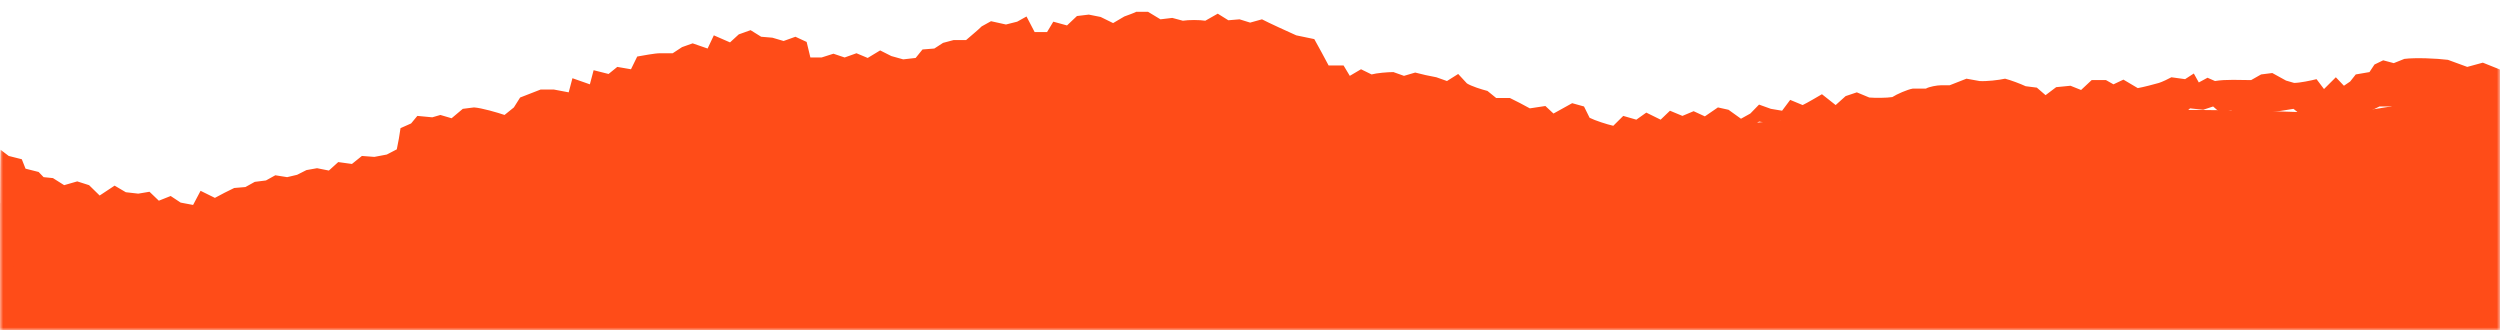 <svg xmlns="http://www.w3.org/2000/svg" width="401" height="53" viewBox="0 0 401 53" fill="none"><mask id="mask0_759_86" style="mask-type:alpha" maskUnits="userSpaceOnUse" x="0" y="0" width="401" height="53"><rect width="401" height="53" fill="#D9D9D9"></rect></mask><g mask="url(#mask0_759_86)"><path fill-rule="evenodd" clip-rule="evenodd" d="M1920 19.473C1910.3 18.267 1889.4 14.801 1879.7 12.993L1847.8 18.041C1833.5 17.363 1815.2 17.062 1801 17.966C1793.2 17.89 1773.6 17.664 1766 18.116C1752.9 19.397 1734.7 21.959 1721.4 21.884C1713.9 20.603 1698.2 17.589 1690.7 16.082L1670.6 11.11L1653 9C1644.2 9.753 1626 11.788 1617.5 13.37L1600.3 10.959L1586.8 10.13C1574 13.973 1547.3 22.712 1535.6 27.836L1517.1 30.548L1504.3 33.863L1481.8 34.315L1471 32.206L1456.8 26.63C1448.4 24.973 1431.4 21.657 1423 20.075L1413.3 19.548L1404.6 17.062H1398.3L1391.1 19.548C1385.9 20.151 1375 21.281 1369.7 21.733C1366.2 20.829 1359.2 19.322 1355.7 18.644L1348.1 18.493L1342.2 20L1332 23.767L1320 25.123C1315.7 26.027 1306.5 27.986 1302.3 28.966C1298.1 27.986 1288.9 26.027 1284.6 25.123L1272.6 23.767L1262.4 20L1256.5 18.493L1248.9 18.644C1245.4 19.322 1238.3 20.829 1234.9 21.733C1229.6 21.281 1218.7 20.226 1213.5 19.548L1206.3 17.137H1200L1191.3 19.548L1181.6 20.075L1163.7 23.541L1147.8 24.445L1133.6 30.02C1126.7 30.849 1107.6 30.397 1100.4 30.247L1087.6 26.931L1069.1 25.726L1048.3 19.925L1017.9 14.048L1004.4 14.877L987.2 17.288L972.1 14.952C962.7 15.103 943.5 15.178 934.1 14.952C919 17.363 898.2 21.582 883.2 24.294L870.5 23.918L855.3 21.657C848.3 20.98 833.6 19.247 826.8 17.966C819.3 18.041 799.6 18.267 792.3 17.664C788.3 17.664 779.9 17.664 775.9 17.589L756.8 18.267L724.9 13.219C713.4 15.479 690 19.247 678.3 20.678L668.6 18.794L659.2 24.144L654.4 22.336L646.6 17.589C623 16.157 590.3 13.294 567.1 9.301V9.075H566.4C566.4 9.151 565.7 9.075 565.7 9.075V9.301C542.6 13.219 509.9 16.157 486.2 17.589L478.4 22.336L473.6 24.144L464.2 18.794L454.5 20.678C442.8 19.171 419.4 15.479 407.9 13.219L376 18.267C361.7 17.589 343.4 17.288 329.2 18.192C321.4 18.116 301.8 17.89 294.2 18.343C281.1 19.623 262.9 22.185 249.6 22.11C242.1 20.829 226.4 17.815 218.9 16.308L198.8 11.336L181.2 9.226C172.4 9.979 154.2 12.014 145.7 13.596L128.5 11.185L115 10.356C102.2 14.199 75.5 22.938 63.8 28.062L45.3 30.774L32.5 34.089L9 34.541L0 32.582V53H1920V19.473Z" fill="#FF4C18"></path><path fill-rule="evenodd" clip-rule="evenodd" d="M1917.6 17.306H1917.2L1916 15.794L1914.9 15.114H1912.71L1913.41 13.452L1911.21 12.923H1909.91L1908.21 13.678C1907.41 13.603 1905.81 13.527 1905.01 13.527L1902.71 11.562H1898.92C1898.92 11.487 1897.62 9.673 1897.62 9.673L1892.82 10.353L1888.53 9.22L1885.53 10.051L1882.33 9.446L1878.64 10.127H1876.14L1873.04 11.26L1869.64 9.9L1867.15 10.58L1864.05 9.446C1862.25 9.22 1858.85 9.069 1857.06 9.295L1855.36 9.975L1853.66 9.522L1852.26 10.202L1851.46 11.411L1849.26 11.789L1848.36 12.923L1847.36 13.603L1846.07 12.242L1844.17 14.132L1842.97 12.545C1842.07 12.771 1840.27 13.149 1839.37 13.149L1838.07 12.771L1835.87 11.562L1834.08 11.789L1831.48 12.696C1829.78 12.696 1827.38 12.545 1825.68 12.847L1824.48 12.318L1823.09 13.074L1822.29 11.638L1820.89 12.545L1818.69 12.242C1818.29 12.469 1817.19 12.998 1816.69 13.149C1815.89 13.376 1814.19 13.829 1813.29 13.981L1811 12.62L1809.4 13.376L1808.2 12.696H1805.9L1804.2 14.283L1802.5 13.603L1800.21 13.829L1798.51 15.114L1797.11 13.905L1795.31 13.678C1794.51 13.3 1792.91 12.696 1792.01 12.469C1791.01 12.696 1789.02 12.923 1787.92 12.847L1785.82 12.469L1783.12 13.527H1781.72C1781.12 13.527 1779.82 13.754 1779.32 14.056H1777.23C1776.33 14.207 1774.63 14.963 1773.93 15.416C1773.03 15.568 1771.13 15.568 1770.23 15.492L1768.23 14.661L1766.44 15.265L1764.84 16.701L1762.64 14.963C1761.84 15.416 1760.34 16.323 1759.54 16.701L1757.54 15.87L1756.24 17.608L1754.45 17.306L1752.55 16.626L1751.15 18.061L1749.65 18.893L1747.65 17.457L1745.95 17.079L1743.86 18.515L1742.06 17.684L1740.26 18.439L1738.26 17.608L1736.76 19.044L1734.46 17.91L1732.87 19.044L1730.77 18.439L1729.17 20.026C1728.17 19.8 1726.27 19.195 1725.37 18.742L1724.47 16.928L1722.57 16.399L1719.58 18.061L1718.28 16.852L1715.78 17.23C1714.98 16.777 1713.38 15.945 1712.58 15.568H1710.39L1708.99 14.434C1708.09 14.207 1706.39 13.678 1705.69 13.225L1704.29 11.713L1702.49 12.847L1700.79 12.242C1699.89 12.091 1698.2 11.713 1697.4 11.487L1695.6 12.016L1693.9 11.411C1693 11.411 1691.2 11.562 1690.4 11.789L1688.7 10.958L1686.91 12.016L1685.91 10.353H1683.51L1682.71 8.842L1681.11 7.784C1681.41 6.877 1682.11 4.988 1682.51 4.156L1680.91 3.401C1680.21 3.552 1678.61 3.93 1677.91 4.156C1677.01 3.93 1675.22 3.779 1674.32 3.779L1672.62 2.947L1670.72 3.476L1669.02 2.947L1667.22 3.098L1665.52 2.04L1663.53 3.174C1662.63 3.023 1660.83 3.023 1659.93 3.174L1658.23 2.721L1656.33 2.947L1654.33 1.738H1652.44C1652.44 1.814 1650.54 2.494 1650.54 2.494C1649.64 1.889 1647.74 0.831 1646.74 0.378L1644.84 1.1655e-06L1642.94 0.227L1641.35 1.738L1639.15 1.134L1638.15 2.796H1636.15L1634.85 1.058L1633.35 0.378L1631.55 0.831L1629.16 0.302L1627.66 1.134L1626.46 2.267L1625.16 6.348H1623.16L1621.46 6.801L1620.07 7.708L1618.17 7.859L1617.07 9.22L1615.07 9.446L1613.17 8.917L1611.37 8.011L1609.37 9.22L1607.58 8.464L1605.68 9.144L1603.88 8.54L1601.98 9.144H1600.18L1599.58 6.65L1597.78 5.819L1595.89 6.499L1594.09 5.97L1592.29 5.819L1590.59 4.761L1588.69 5.441L1587.29 6.726L1584.7 5.592L1583.7 7.708L1581.3 6.877L1579.6 7.482L1578.1 8.464H1576.1C1575.2 8.464 1573.31 8.842 1572.41 8.993L1571.41 11.033L1569.21 10.655L1567.81 11.789L1565.41 11.184L1564.81 13.452L1562.02 12.469L1561.42 14.736L1559.02 14.283H1556.92C1556.12 14.585 1554.42 15.265 1553.62 15.568L1552.62 17.155L1551.13 18.364L1549.03 17.457L1547.23 17.079L1545.43 17.306L1543.63 18.817L1541.83 18.288L1540.54 18.666L1538.14 18.439L1537.14 19.648L1535.44 20.404C1535.34 21.235 1535.04 22.898 1534.84 23.805L1533.24 24.636L1531.24 25.014L1529.25 24.863L1527.65 26.148L1525.45 25.845L1523.95 27.206L1522.05 26.828L1520.35 27.13L1518.85 27.886L1517.26 28.264L1515.36 27.961L1513.86 28.793L1512.06 29.019L1510.56 29.851L1508.76 30.002C1507.96 30.38 1506.47 31.135 1505.67 31.589L1503.37 30.455L1502.17 32.722L1500.17 32.344L1498.57 31.287L1496.67 32.042L1495.18 30.606L1493.38 30.909L1491.38 30.682L1489.58 29.624L1487.18 31.211L1485.48 29.548L1483.59 28.944L1481.49 29.548L1479.69 28.415L1478.19 28.264L1477.39 27.432L1475.29 26.903L1474.69 25.392L1472.6 24.863L1471.3 23.881L1470.3 22.671H1468.4C1468.4 22.596 1466.7 21.387 1466.7 21.387L1464.7 22.596L1463 21.689C1462.11 21.765 1460.21 21.689 1459.31 21.538L1457.41 21.689L1455.61 20.858L1453.71 21.16L1451.91 21.916L1450.12 22.294C1449.12 21.991 1447.32 21.311 1446.42 20.858L1444.62 21.084C1442.42 20.782 1439.92 19.951 1437.93 19.119L1435.53 21.311L1433.93 19.951L1432.83 17.986L1430.53 19.119C1429.63 18.742 1428.24 17.684 1427.54 17.079L1425.44 18.439L1423.64 17.381L1421.74 18.061H1419.84C1419.84 18.137 1417.94 18.742 1417.94 18.742C1417.34 18.364 1415.55 17.457 1415.05 17.003V16.248C1414.95 16.248 1413.75 16.248 1413.75 16.248L1411.55 15.643H1409.65C1409.65 15.568 1409.15 16.097 1409.15 16.097L1406.75 15.945L1405.85 14.812L1404.26 14.358C1403.56 14.887 1401.96 15.719 1401.06 16.021L1399.06 15.568L1397.36 15.87L1395.76 14.887L1394.17 15.416L1392.07 15.114L1390.87 16.474L1388.87 15.265L1387.77 16.474L1387.07 18.59C1386.17 18.061 1384.17 17.23 1383.08 16.928H1381.38C1381.38 17.003 1379.78 20.177 1379.78 20.177L1377.98 17.91H1376.28C1376.28 17.986 1374.58 18.59 1374.58 18.59L1372.88 18.061L1371.09 19.8L1369.29 19.497L1367.59 18.666L1365.79 19.8L1364.19 18.968L1362.29 19.724H1360.5C1359.7 19.271 1358 18.666 1357 18.439L1355 18.893L1353.4 17.835L1351.3 18.893L1349.6 17.986L1348.21 19.422L1345.91 18.742C1344.91 18.817 1343.11 19.271 1342.31 19.573L1340.91 18.666L1338.51 19.951L1337.12 19.195C1336.12 19.195 1334.12 19.422 1333.22 19.497C1332.32 19.724 1330.42 20.026 1329.42 20.177C1328.72 20.858 1327.12 22.142 1326.43 22.747C1324.63 22.747 1322.03 22.898 1320.33 22.52L1318.23 22.671L1316.63 22.067C1315.73 22.067 1313.84 22.369 1312.94 22.52L1311.14 22.369L1309.14 23.049L1307.34 22.52L1306.04 23.049L1304.24 22.898L1302.55 23.881L1300.65 23.654L1298.75 23.881L1297.05 22.898L1295.25 23.049L1293.95 21.009L1292.16 20.782L1290.16 21.613L1288.36 21.765C1287.46 21.613 1285.56 21.387 1284.66 21.311L1283.06 19.648L1280.97 22.52C1279.17 22.898 1276.67 22.823 1274.87 22.747C1274.07 22.142 1272.57 20.858 1271.87 20.177C1270.87 20.102 1269.08 19.8 1268.08 19.497C1267.08 19.422 1265.08 19.271 1264.18 19.195L1262.78 17.684L1260.38 18.59C1259.58 17.835 1257.99 16.021 1257.29 15.19L1255.39 14.887L1253.09 15.568L1251.69 14.132L1249.99 15.039L1247.89 13.981L1246.3 15.039L1244.3 14.585C1243.3 14.736 1241.6 15.341 1240.8 15.794H1239L1237.1 15.114L1235.51 15.945L1233.71 15.568L1232.01 16.399L1230.21 15.19L1228.41 14.963L1226.71 17.003L1225.02 16.399H1223.32C1223.32 16.323 1221.52 17.079 1221.52 17.079L1219.92 15.416H1218.22C1218.22 15.341 1216.42 15.945 1216.42 15.945L1214.22 18.515L1213.53 16.399L1212.43 15.19L1210.43 14.963L1209.23 13.603L1207.13 13.905C1205.73 13.452 1203.83 12.771 1202.34 12.62L1200.34 13.074C1199.44 12.771 1197.94 11.865 1197.14 11.411L1195.54 11.865L1194.64 12.998L1192.24 13.149L1191.74 14.132L1189.85 15.719L1187.65 16.323H1186.45L1186.35 17.003C1185.85 17.457 1184.15 18.364 1183.45 18.742L1181.55 18.137H1179.66C1179.66 18.061 1177.76 17.306 1177.76 17.306L1175.96 18.364L1173.86 17.003C1173.26 17.608 1171.76 18.666 1170.86 19.044L1168.57 17.91L1167.47 19.875L1165.87 20.48L1163.47 19.044C1161.57 19.875 1158.97 20.706 1156.78 21.009L1154.98 20.782C1154.08 21.235 1152.28 21.916 1151.28 22.218L1149.48 21.84L1147.68 21.084L1145.79 20.782L1143.99 21.613L1142.09 21.462C1141.19 21.613 1139.39 21.689 1138.39 21.613L1136.69 22.52L1134.7 21.311L1133 22.445H1131.1C1131.1 22.52 1130.1 21.538 1130.1 21.538L1128.8 22.52L1126.7 23.049L1126.1 24.561L1124 25.09L1123.21 24.485L1121.71 24.636L1119.91 25.77L1117.81 25.165L1115.91 25.77L1114.21 27.432L1111.82 25.845L1110.02 26.903L1108.02 27.13L1106.22 26.828L1104.72 28.264L1102.82 27.508L1101.22 28.566L1099.23 28.944L1098.03 26.677L1095.73 27.81C1095.03 27.357 1093.43 26.601 1092.63 26.223L1090.83 26.072L1089.34 25.241L1087.54 25.014L1086.04 24.183L1084.14 24.485L1082.54 25.619L1081.04 24.863L1079.34 24.561L1077.45 24.939L1075.95 23.578L1073.75 23.881L1072.15 22.596L1070.15 22.747L1068.15 22.369L1066.56 21.538L1066.26 22.142L1065.96 20.48L1064.26 19.724L1063.26 18.515L1060.86 18.742L1059.56 18.364L1057.76 18.893L1055.96 17.381L1054.17 17.155L1052.37 17.532L1050.27 18.439L1048.77 17.23L1047.77 15.643L1046.07 17.306L1044.38 16.701H1042.28L1039.88 17.155L1039.28 16.399L1036.48 17.381L1035.88 15.114L1033.48 15.719L1032.09 14.585C1031.39 14.736 1029.59 15.039 1028.89 15.19C1027.99 15.039 1026.09 14.736 1025.19 14.585H1023.19C1023.19 14.661 1021.7 13.678 1021.7 13.678L1020 13.074L1017.6 13.905L1016.6 11.789L1014 12.923L1012.6 11.638L1010.7 10.958L1009.01 12.016L1007.21 12.167L1005.41 12.696L1003.51 12.016L1001.71 12.847L1001.11 15.341H999.315L997.417 14.736L995.618 15.341L993.72 14.661L991.921 15.416L989.923 14.207L988.125 15.114L986.227 15.643L984.228 15.416L983.129 14.056L981.231 13.905L979.832 12.998L978.134 12.545H976.135C975.436 12.016 974.237 10.882 973.638 10.353L972.139 9.522L969.741 10.051L967.943 9.598L966.444 11.789L965.145 10.58H963.147L962.148 8.842L959.95 9.446L958.351 7.935L956.453 7.708L954.555 8.086L952.556 9.069L950.758 8.011L948.86 7.33H946.961C946.961 7.255 944.963 8.464 944.963 8.464L943.065 8.237L941.366 8.691C940.467 8.54 938.669 8.615 937.769 8.691L935.771 7.557L934.073 8.615L932.274 8.464L930.576 8.993L928.677 8.464L926.979 9.295C926.08 9.295 924.281 9.522 923.382 9.673L921.684 10.731L920.385 10.429L918.786 11.184L916.788 9.371L917.587 11.336L919.386 11.94L920.185 14.056L918.586 15.114L917.787 14.358H915.389L914.39 16.021L912.592 14.963L910.893 15.794C909.994 15.568 908.296 15.416 907.396 15.416L905.698 16.021L903.899 15.492C903.1 15.719 901.302 16.097 900.502 16.248L898.804 16.852L897.006 15.719L895.607 17.23L894.108 16.399L892.31 16.928L890.911 17.986H888.713C887.914 18.364 886.315 19.271 885.516 19.724L883.018 19.346L881.719 20.555L878.722 18.893L876.823 19.422L875.924 21.235C875.025 21.689 873.227 22.369 872.128 22.52L870.529 20.933L868.431 21.538L866.832 20.404L864.534 21.538L863.036 20.102C861.337 20.858 858.939 21.765 857.341 22.52L855.243 21.084L853.544 21.462L851.546 22.898L850.047 19.8L848.648 18.364L846.75 19.044L844.952 19.346L843.653 17.608L841.655 18.439C840.855 18.061 839.257 17.155 838.557 16.701L836.359 16.928L834.761 15.492L832.962 14.887L830.964 15.719C830.065 15.794 828.167 15.719 827.267 15.643C826.468 15.19 824.869 14.434 823.97 14.283H821.872C821.373 14.056 820.074 13.754 819.474 13.678H818.075C818.075 13.754 815.378 12.696 815.378 12.696L813.28 13.074C812.281 13.074 810.182 12.923 809.183 12.696C808.284 12.923 806.686 13.527 805.886 13.905L804.088 14.132L802.689 15.341L800.991 14.056L798.693 13.829L796.994 14.51L795.296 12.923H792.998L791.799 13.603L790.2 12.847L787.902 14.207C786.004 13.905 784.006 13.376 782.507 12.469L780.309 12.771L778.91 11.865L778.111 13.3L776.712 12.545L775.513 13.074C773.815 12.847 771.517 13.074 769.718 12.923L768.12 12.016L766.321 11.789L764.123 12.998L762.824 13.376C761.925 13.376 760.027 12.998 759.228 12.771L758.029 14.358L756.13 12.469L754.831 13.829L753.832 13.149L752.933 12.016L750.735 11.638L749.936 10.429L748.537 9.749L746.839 10.202L745.14 9.522C743.242 9.295 739.945 9.446 738.146 9.673L735.049 10.807L732.551 10.127L729.154 11.487L726.057 10.353H723.559L719.862 9.673L716.665 10.278L713.668 9.446L709.372 10.58L704.576 9.9L703.277 11.638H699.48C699.48 11.713 697.183 13.678 697.183 13.678C696.383 13.678 694.785 13.678 693.985 13.829L692.287 13.074H690.988L688.79 13.603L689.489 15.265H687.291L686.192 15.945L684.993 17.532L681.197 17.306L679.498 16.323H677.8C677.8 16.399 675.901 15.945 675.901 15.945L674.203 16.701H672.404C671.505 16.399 669.607 15.945 668.608 15.794L667.009 16.474L664.911 15.114C664.112 15.341 662.313 15.87 661.414 15.794L660.015 15.568L658.816 16.701H657.318L655.02 14.736L654.82 13.376L653.621 12.167C652.922 12.318 651.323 12.62 650.524 12.696L648.725 12.091L647.027 10.882L645.229 12.091L643.43 11.184L641.632 12.091C640.733 11.865 638.934 11.487 638.035 11.336L636.236 10.429L634.438 11.184C633.539 10.958 631.74 10.504 630.841 10.278L629.043 10.731L627.244 10.051L625.246 9.9L623.648 10.504L621.849 11.865L619.851 10.807L618.252 11.789C617.453 11.336 615.655 10.655 614.756 10.429L612.957 11.713C612.058 11.336 610.26 10.353 609.46 9.824L607.662 10.882L605.963 10.051C605.064 10.051 603.366 9.673 602.466 9.446L600.468 10.127L598.87 8.993L596.971 9.144L594.973 9.9L593.374 8.842L591.476 9.446L589.878 8.162C588.279 8.388 585.981 8.691 584.382 8.615C583.483 8.388 581.785 7.859 580.885 7.557L578.987 7.708C578.088 7.633 576.29 7.179 575.49 6.877L573.492 7.859L572.093 5.895L570.095 6.575L568.197 6.801L566.598 6.197L565.399 6.575L564.2 6.197L562.602 6.801L560.703 6.575L558.705 5.895L557.306 7.859L555.308 6.877C554.509 7.179 552.71 7.633 551.811 7.708L549.913 7.557C549.014 7.859 547.315 8.313 546.416 8.615C544.718 8.691 542.519 8.388 540.921 8.162L539.322 9.446L537.424 8.842L535.825 9.9L533.827 9.144L531.929 8.993L530.33 10.127L528.332 9.446C527.533 9.673 525.734 9.975 524.835 10.051L523.137 10.882L521.338 9.824C520.539 10.353 518.741 11.336 517.841 11.713L516.043 10.429C515.044 10.655 513.245 11.336 512.546 11.789L510.947 10.807L508.949 11.865L507.151 10.504L505.552 9.9L503.554 10.051L501.756 10.731L499.957 10.278C499.058 10.504 497.26 10.958 496.36 11.184L494.562 10.429L492.764 11.336C491.864 11.487 490.066 11.865 489.167 12.091L487.368 11.184L485.57 12.091L483.772 10.882L482.073 12.091L480.275 12.696C479.475 12.545 477.877 12.318 477.177 12.167L475.978 13.376L475.779 14.736L473.481 16.701H471.982L470.783 15.568L469.384 15.794C468.485 15.794 466.687 15.341 465.887 15.114L463.789 16.474L462.191 15.794C461.192 15.945 459.293 16.399 458.394 16.701H456.596L454.897 15.945L452.999 16.399H451.3C451.3 16.323 449.602 17.306 449.602 17.306L445.805 17.532L444.606 15.945L443.507 15.265H441.309L442.009 13.603L439.81 13.074H438.512L436.813 13.829C436.014 13.754 434.415 13.678 433.616 13.678L431.318 11.713H427.521C427.521 11.638 426.222 9.824 426.222 9.824L421.427 10.504L417.131 9.371L414.133 10.202L410.936 9.598L407.239 10.278H404.742L401.644 11.411L398.247 10.051L395.749 10.731L392.652 9.598C390.854 9.371 387.457 9.22 385.658 9.446L383.96 10.127L382.261 9.673L380.863 10.353L380.063 11.562L377.865 11.94L376.966 13.074L375.967 13.754L374.668 12.394L372.77 14.283L371.571 12.696C370.672 12.923 368.873 13.3 367.974 13.3L366.675 12.923L364.477 11.713L362.679 11.94L361.08 12.847C359.382 12.847 356.984 12.696 355.285 12.998L354.086 12.469L352.688 13.225L351.888 11.789L350.49 12.696L348.292 12.394C347.892 12.62 346.793 13.149 346.293 13.3C345.494 13.527 343.795 13.981 342.896 14.132L340.598 12.771L339 13.527L337.801 12.847H335.503L333.804 14.434L332.106 13.754L329.808 13.981L328.109 15.265L326.711 14.056L324.912 13.829C324.113 13.452 322.514 12.847 321.615 12.62C320.616 12.847 318.618 13.074 317.519 12.998L315.421 12.62L312.723 13.678H311.324C310.725 13.678 309.426 13.905 308.926 14.207H306.828C305.929 14.358 304.231 15.114 303.531 15.568C302.632 15.719 300.734 15.719 299.834 15.643L297.836 14.812L296.038 15.416L294.439 16.852L292.241 15.114C291.442 15.568 289.943 16.474 289.144 16.852L287.146 16.021L285.847 17.759L284.048 17.457L282.15 16.777L280.751 18.213L279.253 19.044L277.254 17.608L275.556 17.23L273.458 18.666L271.659 17.835L269.861 18.59L267.863 17.759L266.364 19.195L264.066 18.061L262.468 19.195L260.369 18.59L258.771 20.177C257.772 19.951 255.873 19.346 254.974 18.893L254.075 17.079L252.177 16.55L249.179 18.213L247.88 17.003L245.383 17.381C244.583 16.928 242.985 16.097 242.186 15.719H239.987L238.589 14.585C237.689 14.358 235.991 13.829 235.292 13.376L233.893 11.865L232.094 12.998L230.396 12.394C229.497 12.242 227.798 11.865 226.999 11.638L225.201 12.167L223.502 11.562C222.603 11.562 220.804 11.713 220.005 11.94L218.307 11.109L216.508 12.167L215.509 10.504H213.111C212.612 9.522 211.313 7.179 210.813 6.272L207.916 5.668C206.717 5.139 203.42 3.627 202.421 3.098L200.522 3.627L198.824 3.098L197.025 3.25L195.327 2.192L193.329 3.325C192.43 3.174 190.631 3.174 189.732 3.325L188.033 2.872L186.135 3.098L184.137 1.889H182.239C182.239 1.965 180.34 2.645 180.34 2.645L178.542 3.703L176.544 2.721L174.645 2.343L172.747 2.569L171.148 4.081L168.95 3.476L167.951 5.139H165.953L164.654 2.645L163.156 3.476L161.357 3.93L158.959 3.401L157.461 4.232C156.861 4.837 155.562 5.895 154.963 6.424H152.965L151.266 6.877L149.867 7.784L147.969 7.935L146.87 9.295L144.872 9.522L142.973 8.993L141.175 8.086L139.177 9.295L137.378 8.54L135.48 9.22L133.682 8.615L131.783 9.22H129.985L129.385 6.726L127.587 5.895L125.689 6.575L123.89 6.046L122.092 5.895L120.393 4.837L118.495 5.517L117.096 6.801L114.499 5.668L113.499 7.784L111.102 6.953L109.403 7.557L107.904 8.54H105.906C105.007 8.54 103.109 8.917 102.209 9.069L101.21 11.109L99.012 10.731L97.614 11.865L95.216 11.26L94.616 13.527L91.819 12.545L91.219 14.812L88.821 14.358H86.723C85.924 14.661 84.225 15.341 83.426 15.643L82.427 17.23L80.928 18.439C79.829 18.061 77.232 17.306 76.033 17.23L74.234 17.457L72.436 18.968L70.637 18.439L69.339 18.817L66.941 18.59L65.942 19.8L64.243 20.555C64.143 21.387 63.843 23.049 63.644 23.956L62.045 24.787L60.047 25.165L58.049 25.014L56.45 26.299L54.252 25.997L52.753 27.357L50.855 26.979L49.157 27.281L47.658 28.037L46.059 28.415L44.161 28.113L42.662 28.944L40.864 29.171L39.365 30.002L37.567 30.153C36.767 30.531 35.269 31.287 34.469 31.74L32.172 30.606L30.973 32.873L28.974 32.496L27.376 31.438L25.477 32.193L23.979 30.758L22.18 31.06L20.182 30.833L18.384 29.775L15.986 31.362L14.287 29.7L12.389 29.095L10.291 29.7L8.492 28.566L6.994 28.415L6.195 27.584L4.096 27.055L3.497 25.543L1.399 25.014L0.1 24.032V23.881C2.2332e-08 23.881 0 42.849 0 42.849C0.5 42.698 1.998 42.698 2.498 42.698L4.296 41.715L6.095 43C6.994 42.622 8.692 41.942 9.691 41.715L11.59 42.622L13.088 41.64L15.087 41.489L16.186 40.128L17.684 39.297C18.584 39.07 20.482 38.844 21.481 38.844L22.38 37.257L24.578 37.483L26.077 36.652L27.276 35.216C28.375 35.216 30.273 35.292 31.272 35.519C32.072 35.141 33.67 34.234 34.469 33.856C36.168 33.856 38.266 33.251 39.865 32.873C41.463 32.42 43.661 32.193 45.16 31.74C46.159 31.816 47.958 31.74 48.957 31.513L50.855 31.891L52.553 30.984C54.851 31.287 57.749 31.211 59.947 30.682L61.845 31.135L63.644 30.531L65.542 31.06L67.24 29.7L69.439 30.682C70.038 29.926 71.337 28.793 72.236 28.188L73.934 27.508L76.332 27.81L77.531 26.299L79.43 25.845H82.527L84.126 25.014C84.925 24.863 86.623 24.561 87.423 24.41C89.021 24.561 91.019 24.258 92.618 24.334L94.317 23.956C95.016 23.578 96.315 22.671 96.814 22.067L98.413 21.462L100.511 21.311L101.21 19.8L103.009 19.346L104.308 18.439L105.207 17.155L106.905 16.701L108.104 15.643H110.102C111.501 14.963 113.499 14.132 115.198 13.905L116.697 13.074L118.495 12.696L119.794 11.411C121.392 11.713 123.591 12.091 125.189 12.091L126.688 13.074L128.286 13.754H130.185L132.283 13.376L133.881 13.981L135.18 15.265L137.278 14.887L139.077 15.265L140.276 16.852L142.374 16.474C143.173 16.852 144.872 17.532 145.671 17.835L147.569 17.079C149.268 17.079 151.466 17.079 153.164 17.079L155.063 18.137L156.961 17.003C157.96 17.23 159.858 17.835 160.658 18.288L162.556 17.155H164.454C164.454 17.079 166.253 17.306 166.253 17.306C167.152 17.155 169.05 17.155 169.949 17.155L171.348 15.945C173.047 15.794 175.245 15.341 176.843 15.492L178.242 14.358H180.24C180.24 14.434 182.039 14.207 182.039 14.207L183.338 12.771L185.136 12.469C186.035 12.469 187.734 12.847 188.533 13.074L190.731 12.923L191.63 14.661H193.728C194.628 14.812 196.226 15.492 197.025 15.87L198.924 16.097L200.223 17.306H202.121C202.121 17.23 203.72 18.213 203.72 18.213H205.518L207.316 18.515C209.015 18.364 211.213 18.515 212.712 19.044L214.61 18.515L216.408 19.044C217.308 18.817 219.106 18.59 220.105 18.59L221.804 19.346L223.702 19.195L225.201 20.177C226.799 20.404 228.997 20.782 230.696 21.084L232.294 21.991L234.492 21.387L236.091 22.218H238.089C238.988 22.596 240.487 23.578 241.186 24.107C242.186 23.956 244.184 23.881 245.183 23.956L246.682 25.165H248.68L250.378 24.334L252.476 25.014L254.275 24.787L255.873 23.503C256.872 23.503 258.871 23.881 259.77 24.032L261.368 22.823C263.067 22.898 265.265 23.125 266.964 22.898C267.863 22.671 269.561 22.294 270.46 22.142L272.359 22.747C273.258 22.747 275.056 22.747 275.956 22.52H278.054L278.453 20.48L280.651 20.631L282.15 19.497L284.048 19.8L285.847 19.271L287.745 19.573L289.544 18.968C290.543 18.968 292.441 19.271 293.34 19.573C294.239 19.573 296.138 19.573 297.137 19.573L298.935 18.666C300.634 18.515 302.832 18.817 304.43 19.119C306.029 19.422 308.227 19.724 309.726 20.329L311.124 19.195H313.023L314.921 18.213L316.719 18.59L318.818 18.288L320.516 18.742C321.116 19.346 322.614 20.329 323.414 20.782L325.512 20.404L326.611 19.648L328.309 19.875L330.108 19.573L332.006 20.177H333.704C334.903 19.8 337.101 18.817 338.2 18.288L339.799 19.119L341.498 18.59L343.196 19.951L344.994 18.666L346.693 19.573L348.192 18.817L349.99 18.515L351.289 17.381L353.387 17.608L354.986 17.079L356.185 18.137L357.883 17.684L358.982 18.817L361.08 19.195C361.78 18.742 363.378 18.137 364.277 17.986C365.177 17.91 366.975 17.608 367.874 17.457C368.474 17.91 369.673 18.893 370.172 19.422L372.37 20.253H374.268L375.967 21.16H377.865C377.865 21.084 379.664 18.061 379.664 18.061L381.662 17.079H383.56L385.159 18.515L387.057 18.137L388.856 18.515L390.754 18.288C391.653 18.515 393.452 18.893 394.351 19.195L396.249 18.666H398.147C399.047 18.893 400.845 19.346 401.744 19.648C402.643 19.346 404.342 18.968 405.341 18.968L406.44 20.404L408.338 20.026H410.237L411.635 18.742L413.634 18.968L414.433 17.835L415.232 18.742L416.531 17.608L419.728 19.724L420.228 21.009L421.227 20.102L422.526 19.724H423.425C423.425 19.8 425.123 20.48 425.123 20.48C426.023 20.631 427.821 20.933 428.72 21.084C429.719 21.084 431.618 20.933 432.517 20.782L434.116 21.84L436.114 21.235L437.912 21.613C438.811 22.218 440.71 23.805 441.509 24.561L443.207 25.392L445.106 24.787L446.704 25.77L448.603 25.165L450.401 25.014L452 26.299C453.598 26.526 455.696 26.677 457.295 26.45L459.093 26.752L461.991 24.183C462.69 24.636 463.989 25.468 464.688 25.921C465.488 26.223 467.086 26.752 467.886 27.055L468.785 28.415L470.783 27.81L471.682 29.246L473.481 29.397L474.979 28.868H476.878C478.676 27.508 480.674 25.845 482.672 24.787L484.571 26.072C485.17 25.241 486.569 23.503 487.368 22.823L489.666 23.276L490.566 21.613H492.564L494.262 21.16L495.561 18.213L497.659 20.026H499.558C499.558 20.102 501.356 20.933 501.356 20.933L503.354 18.893L505.252 19.044L507.051 20.026C508.05 20.026 509.948 20.026 510.848 19.8C511.747 19.875 513.645 19.875 514.544 19.8L516.143 18.968H518.141L519.84 18.364L521.938 18.742C522.637 18.137 524.236 17.155 525.035 16.777L527.233 17.457L528.632 16.097C529.631 16.097 531.529 16.474 532.428 16.852L534.527 16.021C535.426 16.323 537.224 16.777 538.123 16.928L540.122 16.626L542.02 16.852C542.919 17.23 544.718 17.91 545.717 18.137L547.016 16.852L548.614 16.248H550.512C550.512 16.172 551.711 14.887 551.711 14.887H553.71L555.108 13.981L557.207 14.132C558.006 13.905 559.704 13.225 560.404 12.847L562.302 12.62L563.401 11.109L565.199 10.807H565.399V10.958H566.099C566.099 10.882 566.798 10.958 566.798 10.958V10.807H566.998L568.796 11.109L569.895 12.62L571.794 12.847C572.593 13.225 574.191 13.829 574.991 14.132L577.089 13.981L578.488 14.887H580.486L581.685 16.097H583.583C583.583 16.172 585.182 16.777 585.182 16.777L586.481 18.061C587.48 17.835 589.278 17.155 590.177 16.777L592.076 16.55L594.074 16.852C594.973 16.701 596.871 16.248 597.671 15.945L599.769 16.777C600.668 16.474 602.566 16.097 603.565 16.021L604.964 17.381L607.162 16.701L608.761 17.608L609.26 21.765L611.358 21.387L613.057 21.991H615.055L616.654 22.823C617.553 22.974 619.451 22.974 620.351 22.823C621.25 22.974 623.148 23.049 624.147 23.049L625.946 25.09L627.844 24.939L629.842 25.468L631.641 24.636C632.64 24.636 634.638 24.41 635.537 24.258L636.836 25.694L638.534 26.072H640.533L641.432 27.735L643.73 27.281L644.929 28.49L646.527 29.019L649.425 27.735L650.824 30.833L652.122 31.816L653.821 32.269L655.12 33.251H657.018C657.018 33.327 658.517 30.833 658.517 30.833L660.315 32.949L661.214 31.513L663.213 31.362L664.112 30.002C664.911 29.7 666.51 29.171 667.309 28.868L668.608 29.473L669.907 28.642L672.804 30.455L674.603 30.153C675.502 30.229 677.2 30.229 678.099 30.153L679.898 32.269L681.496 30.229L683.295 30.38L685.193 30.984C686.192 30.531 687.991 29.095 688.69 28.415L690.389 27.584L692.387 28.037L693.985 29.926L695.784 29.548C696.783 29.171 698.681 28.264 699.381 27.659L701.279 27.886L703.177 26.45L704.976 26.148L706.774 23.578L708.472 22.898H709.372C709.372 22.823 710.671 23.2 710.671 23.2L711.67 26.374L712.169 22.823L715.366 22.218L716.665 23.352L717.465 22.445L718.264 23.578L720.262 23.352L721.661 24.712H723.559L725.457 25.09L726.557 22.898C727.456 22.898 729.254 23.352 730.153 23.578C731.053 23.276 732.851 22.747 733.75 22.596H735.648L737.547 23.125C738.446 22.898 740.244 22.445 741.144 22.218L743.042 22.445L744.84 22.067L746.739 22.445L748.337 20.933H750.235L752.234 21.916L754.032 21.16H755.93C755.93 21.235 757.629 20.253 757.629 20.253H759.527L761.725 19.497C762.225 18.968 763.424 17.986 764.023 17.532C764.923 17.684 766.721 17.91 767.62 18.061C768.519 18.213 770.118 18.817 770.817 19.271L772.915 18.893L774.014 17.759L775.713 18.213L776.912 17.155L778.511 17.684L780.609 17.457L781.907 18.59L783.706 18.893L785.205 19.648L786.903 18.742L788.701 20.026L790.4 18.666L792.098 19.195L793.697 18.364C794.796 18.893 796.994 19.875 798.193 20.253H799.892L801.79 19.648L803.588 19.951L805.287 19.724L806.386 20.48L808.484 20.858C809.283 20.404 810.782 19.422 811.381 18.817L813.08 18.364L815.178 18.666L816.976 18.288L818.875 19.271H820.773L822.172 20.404C823.67 19.8 825.869 19.497 827.467 19.195C829.066 18.893 831.264 18.666 832.962 18.742L834.761 19.648H836.659L838.557 21.084C839.457 20.782 841.355 20.48 842.354 20.48L844.152 21.084L846.051 20.782L847.849 21.311L849.747 21.009L851.246 22.898L853.444 22.747L853.844 24.787H855.942C856.841 24.939 858.64 25.09 859.539 25.014L861.437 24.41C862.336 24.636 864.035 25.014 864.934 25.165C866.632 25.392 868.83 25.165 870.529 25.09L872.128 26.299C873.127 26.072 875.025 25.845 876.024 25.77L877.623 27.055L879.421 27.281L881.519 26.601L883.218 27.357H885.216L886.715 26.148C887.714 26.072 889.712 26.148 890.711 26.299C891.411 25.694 892.909 24.712 893.808 24.334H895.807L897.405 23.578L899.603 24.183L901.202 23.276C902.8 22.974 904.998 22.52 906.697 22.369L908.196 21.387L910.094 21.538L911.792 20.782C912.792 20.782 914.59 21.009 915.489 21.235L917.288 20.706L919.186 21.235C920.685 20.782 922.983 20.555 924.581 20.706L926.38 20.404H928.178L929.776 19.422H931.675C931.675 19.497 932.974 18.364 932.974 18.364L934.872 18.137C935.671 17.759 937.27 17.155 938.169 16.928H940.267L941.166 16.701L943.364 16.852C944.164 16.55 945.862 16.323 946.761 16.248L948.56 16.55H949.859L951.657 16.701H953.555C953.555 16.626 954.954 17.759 954.954 17.759C956.653 17.608 958.851 18.061 960.449 18.213L961.848 19.422C962.747 19.422 964.646 19.422 965.545 19.573L967.343 19.346H969.242C969.242 19.422 971.14 20.631 971.14 20.631C972.039 20.253 973.838 19.573 974.837 19.346L976.735 20.48L978.633 19.422C980.332 19.422 982.53 19.422 984.228 19.422L986.127 20.177C986.926 19.875 988.624 19.195 989.424 18.817L991.522 19.195L992.721 17.608L994.519 17.23L996.617 17.608L997.916 16.323L999.515 17.23L1001.61 16.097H1003.51L1005.11 16.928L1006.61 15.945C1008.21 15.945 1010.5 15.568 1012 15.265L1013.3 16.55L1015.1 16.928L1016.6 16.323C1018.2 16.55 1020.2 17.457 1021.7 18.061H1023.69L1024.89 19.195L1026.59 19.648L1027.49 20.933L1028.79 21.84L1030.59 22.294L1031.29 23.805L1033.38 23.956L1034.98 24.561L1035.98 25.468L1037.38 24.107L1039.08 24.485C1040.68 24.485 1042.68 24.787 1044.28 24.561L1045.97 24.863L1047.57 22.898L1049.17 23.654H1051.27L1053.17 24.107L1054.37 25.619L1056.76 25.316L1058.46 25.997C1059.46 26.526 1060.66 27.659 1061.26 28.49L1063.46 27.508L1065.16 28.868L1067.05 28.339L1068.85 28.944L1070.75 28.49C1073.05 29.019 1075.85 29.019 1078.15 28.793L1079.84 29.7L1081.74 29.322L1083.54 29.548L1085.54 27.961C1087.04 28.415 1089.34 28.642 1090.83 29.095C1092.43 29.473 1094.53 30.077 1096.23 30.077C1097.03 30.531 1098.63 31.362 1099.43 31.74C1100.43 31.513 1102.32 31.362 1103.42 31.438L1104.62 32.873L1106.12 33.705L1108.32 33.478L1109.22 35.065L1111.22 33.629L1113.01 33.251L1114.51 34.083L1115.61 33.931L1117.61 34.083L1119.11 35.065L1121.01 34.158L1122.81 34.763L1124.6 36.274L1126.2 34.461C1127.1 34.461 1128.8 34.536 1129.7 34.763L1129.5 34.234L1131.1 33.176C1131.8 33.1 1133.2 32.496 1133.8 32.269L1135.19 30.606L1136.39 31.06V30.077L1139.79 30.682C1141.29 29.775 1143.29 28.264 1144.89 27.357L1146.68 28.188L1147.38 26.903C1148.08 26.903 1149.58 26.677 1150.18 26.526H1152.08L1153.78 26.148H1155.68L1156.98 24.787H1158.87C1158.87 24.863 1160.67 24.636 1160.67 24.636L1162.17 25.921L1164.17 26.148L1165.87 25.694L1167.17 24.334H1169.06L1170.66 23.654L1172.66 24.032C1174.16 23.578 1176.16 22.823 1177.46 21.991C1178.36 21.991 1180.15 21.916 1181.05 21.765L1182.85 21.991L1184.45 20.858C1186.05 21.084 1188.25 20.858 1189.85 21.084C1192.44 20.102 1195.64 19.195 1198.64 19.724L1200.34 18.968L1202.34 19.875L1204.03 18.59L1206.03 18.817L1207.43 20.329L1209.53 19.8C1211.53 20.631 1214.12 21.462 1216.42 21.613L1218.12 22.294L1220.12 21.991C1220.92 22.369 1222.62 22.974 1223.52 23.2C1224.32 23.578 1226.01 24.107 1226.91 24.258H1228.81C1229.71 24.561 1231.51 25.165 1232.41 25.392L1234.01 24.032L1236.01 24.183L1237.8 23.881L1239.1 22.445H1241L1242.8 22.142L1244.8 22.369C1245.6 21.991 1247.2 21.084 1247.89 20.555L1249.59 20.026H1251.49L1253.09 19.271C1253.99 19.271 1255.89 19.422 1256.69 19.648L1258.59 19.497C1259.58 20.48 1261.38 21.462 1262.78 22.067L1264.78 22.218L1265.58 23.805C1266.38 24.183 1268.08 24.636 1268.98 24.787L1270.18 25.921L1272.37 25.694L1274.27 25.997C1275.17 26.299 1276.77 27.055 1277.47 27.584C1278.27 28.037 1279.87 28.717 1280.77 28.944L1282.76 27.055H1284.46L1286.46 27.659C1287.46 27.659 1289.36 27.659 1290.26 27.659L1292.06 26.979L1293.55 28.415H1295.55L1296.65 29.775C1297.35 30.153 1298.95 30.682 1299.85 30.909C1300.75 30.758 1302.65 30.758 1303.55 30.909L1305.14 31.891L1306.64 30.455L1307.74 29.851L1309.74 31.438L1311.24 30.758C1312.14 31.06 1314.04 31.74 1315.04 32.118L1316.93 30.682L1318.93 31.664L1320.63 30.909C1322.33 30.682 1324.53 30.002 1325.93 29.171C1326.63 28.642 1328.22 27.886 1329.12 27.584L1331.02 27.281L1333.22 27.508L1334.42 26.374L1336.22 26.752C1336.82 27.055 1338.21 27.81 1338.61 28.339L1340.61 26.677L1342.11 25.921H1343.51C1344.31 26.072 1345.91 26.903 1346.61 27.206C1347.51 26.979 1349.3 26.752 1350.2 26.828L1351.8 27.584L1353.7 26.148L1355.4 25.921L1356.9 26.148L1358.5 26.979L1360.5 26.752L1362.29 25.619L1364.19 27.055L1365.49 26.223L1367.29 26.526C1368.19 26.526 1369.99 26.299 1370.89 26.223C1371.79 25.997 1373.58 25.392 1374.48 25.014L1376.38 28.868L1378.08 28.49L1379.68 27.055L1381.38 27.357L1382.98 26.677L1384.97 26.979L1386.67 26.299C1387.57 26.299 1389.37 25.921 1390.27 25.619L1391.97 24.334L1393.67 23.729L1395.76 24.258C1396.76 23.881 1398.36 22.369 1399.06 21.689L1400.76 23.729L1402.76 22.823L1404.46 23.578C1406.05 23.276 1408.25 23.427 1409.85 23.805L1411.55 20.555L1413.25 21.916C1414.85 21.765 1417.04 21.916 1418.64 21.689L1420.24 22.823L1422.04 22.596C1422.94 22.747 1424.74 22.823 1425.64 22.823C1426.84 23.654 1428.83 24.41 1430.43 24.863L1432.43 24.485L1434.03 25.165H1435.93L1437.23 26.601L1438.93 27.055L1440.92 26.828C1441.72 26.979 1443.32 27.206 1444.12 27.281H1446.02C1446.02 27.206 1447.32 28.566 1447.32 28.566H1449.22L1450.92 28.944H1452.81C1453.51 29.397 1454.91 30.38 1455.61 30.758L1456.31 32.042L1458.11 32.647L1458.51 34.158C1459.61 35.065 1461.41 36.047 1462.5 36.879V38.617C1463.1 39.146 1464.4 40.128 1465.1 40.506L1466.8 41.186L1467.8 42.169L1469.4 41.715L1471.2 43C1472.1 42.849 1473.79 42.698 1474.69 42.698L1476.49 41.715L1478.29 43C1479.19 42.622 1480.89 41.942 1481.89 41.715L1483.79 42.622L1485.28 41.64L1487.28 41.489L1488.38 40.128L1489.88 39.297C1490.78 39.07 1492.68 38.844 1493.68 38.844L1494.58 37.257L1496.77 37.483L1498.27 36.652L1499.47 35.216C1500.57 35.216 1502.47 35.292 1503.47 35.519C1504.27 35.141 1505.87 34.234 1506.67 33.856C1508.36 33.856 1510.46 33.251 1512.06 32.873C1513.66 32.42 1515.86 32.193 1517.36 31.74C1518.36 31.816 1520.15 31.74 1521.15 31.513L1523.05 31.891L1524.75 30.984C1527.05 31.287 1529.94 31.211 1532.14 30.682L1534.04 31.135L1535.84 30.531L1537.74 31.06L1539.44 29.7L1541.63 30.682C1542.23 29.926 1543.53 28.793 1544.43 28.188L1546.13 27.508L1548.43 27.81L1549.63 26.299L1551.53 25.845H1553.62L1555.22 25.014C1556.02 24.863 1557.72 24.561 1558.52 24.41C1560.12 24.561 1562.12 24.258 1563.72 24.334L1565.41 23.956C1566.11 23.578 1567.41 22.671 1567.91 22.067L1569.51 21.462L1571.61 21.311L1572.31 19.8L1574.11 19.346L1575.4 18.439L1576.3 17.155L1578 16.701L1579.2 15.643H1581.2C1582.6 14.963 1584.6 14.132 1586.3 13.905L1587.79 13.074L1589.59 12.696L1590.89 11.411C1592.49 11.713 1594.69 12.091 1596.29 12.091L1597.78 13.074L1599.38 13.754H1601.28L1603.38 13.376L1604.98 13.981L1606.28 15.265L1608.38 14.887L1610.17 15.265L1611.37 16.852L1613.47 16.474C1614.27 16.852 1615.97 17.532 1616.77 17.835L1618.67 17.079C1620.36 17.079 1622.56 17.079 1624.26 17.079L1626.16 18.137L1628.06 14.056C1629.06 14.283 1630.96 14.887 1631.75 15.341L1633.65 14.207H1635.55C1635.55 14.132 1637.35 14.358 1637.35 14.358C1638.25 14.207 1640.15 14.207 1641.05 14.207L1642.45 16.021C1643.34 15.945 1645.14 15.719 1646.04 15.568L1647.94 17.079L1649.34 15.945H1651.34C1651.34 16.021 1653.14 15.794 1653.14 15.794L1654.43 14.358L1656.23 14.056C1657.13 14.056 1658.83 14.434 1659.63 14.661L1661.83 12.998L1662.73 14.736H1664.83L1666.52 13.678L1668.12 14.358L1670.02 14.585L1671.32 15.794H1673.22C1673.22 15.719 1674.82 16.701 1674.82 16.701H1676.62L1678.41 17.003C1679.31 16.928 1681.11 17.003 1682.01 17.079L1683.81 18.968L1685.71 18.439L1687.51 18.968C1688.4 18.742 1690.2 18.515 1691.2 18.515L1692.9 19.271L1694.8 19.119L1696.3 20.102C1697.9 20.329 1700.09 20.706 1701.79 21.009L1703.39 21.916L1705.59 21.311L1707.19 22.142H1709.19C1710.09 22.52 1711.58 23.503 1712.28 24.032C1713.28 23.881 1715.28 23.805 1716.28 23.881L1717.78 25.09H1719.78L1721.48 24.258L1723.57 24.939L1725.37 24.712L1726.97 23.427C1727.97 23.427 1729.97 23.805 1730.87 23.956L1732.47 22.747C1734.16 22.823 1736.36 23.049 1738.06 22.823C1738.96 22.596 1740.66 22.218 1741.56 22.067L1743.46 22.671C1744.36 22.671 1746.15 22.671 1747.05 22.445H1749.15L1749.55 20.404L1751.75 20.555L1753.25 19.422L1755.15 19.724L1756.94 19.195L1758.84 19.497L1760.64 18.893C1761.64 18.893 1763.54 19.195 1764.44 19.497C1765.34 19.497 1767.23 19.497 1768.23 19.497L1770.03 18.59C1771.73 18.439 1773.93 18.742 1775.53 19.044C1777.13 19.346 1779.32 19.648 1780.82 20.253L1782.22 19.119H1784.12L1786.02 18.137L1787.82 18.515L1789.91 18.213L1791.61 18.666C1792.21 19.271 1793.71 20.253 1794.51 20.706L1796.61 20.329L1797.71 19.573L1799.41 19.8L1801.2 19.497L1803.1 20.102H1804.8C1806 19.724 1808.2 18.742 1809.3 18.213L1810.9 19.044L1812.59 18.515L1814.29 19.875L1816.09 18.59L1817.79 19.497L1819.29 18.742L1821.09 18.439L1822.39 17.306L1824.48 17.532L1826.08 17.003L1827.28 18.061L1828.98 17.608L1830.08 18.742L1832.18 19.119C1833.18 18.817 1835.37 18.213 1836.37 17.91C1837.27 17.835 1839.07 17.532 1839.97 17.381C1840.57 17.835 1841.77 18.817 1842.27 19.346L1844.47 20.177H1846.36L1848.06 21.084H1849.96C1849.96 21.009 1851.76 21.765 1851.76 21.765L1853.76 20.782H1855.66L1857.26 22.218L1859.15 21.84L1860.95 22.218L1862.85 21.991C1863.75 22.218 1865.55 22.596 1866.45 22.898L1868.35 22.369H1870.24C1871.14 22.596 1872.94 23.049 1873.84 23.352C1874.74 23.049 1876.44 22.671 1877.44 22.671L1878.54 21.84L1880.43 21.462H1882.33L1883.73 20.177L1885.73 20.404L1886.53 19.271L1887.33 20.177L1888.63 19.044L1891.82 19.648L1892.32 20.933L1893.32 20.026L1894.62 19.648H1895.52C1895.52 19.724 1897.22 20.404 1897.22 20.404C1898.12 20.555 1899.92 20.858 1900.82 21.009C1901.82 21.009 1903.71 20.858 1904.61 20.706L1906.21 21.765L1908.21 21.16L1910.01 21.538L1911.61 22.671L1913.61 22.218L1915.3 23.049L1917.2 22.445L1918.8 23.427H1919V17.155L1917.6 17.306Z" fill="#FF4C18"></path></g></svg>